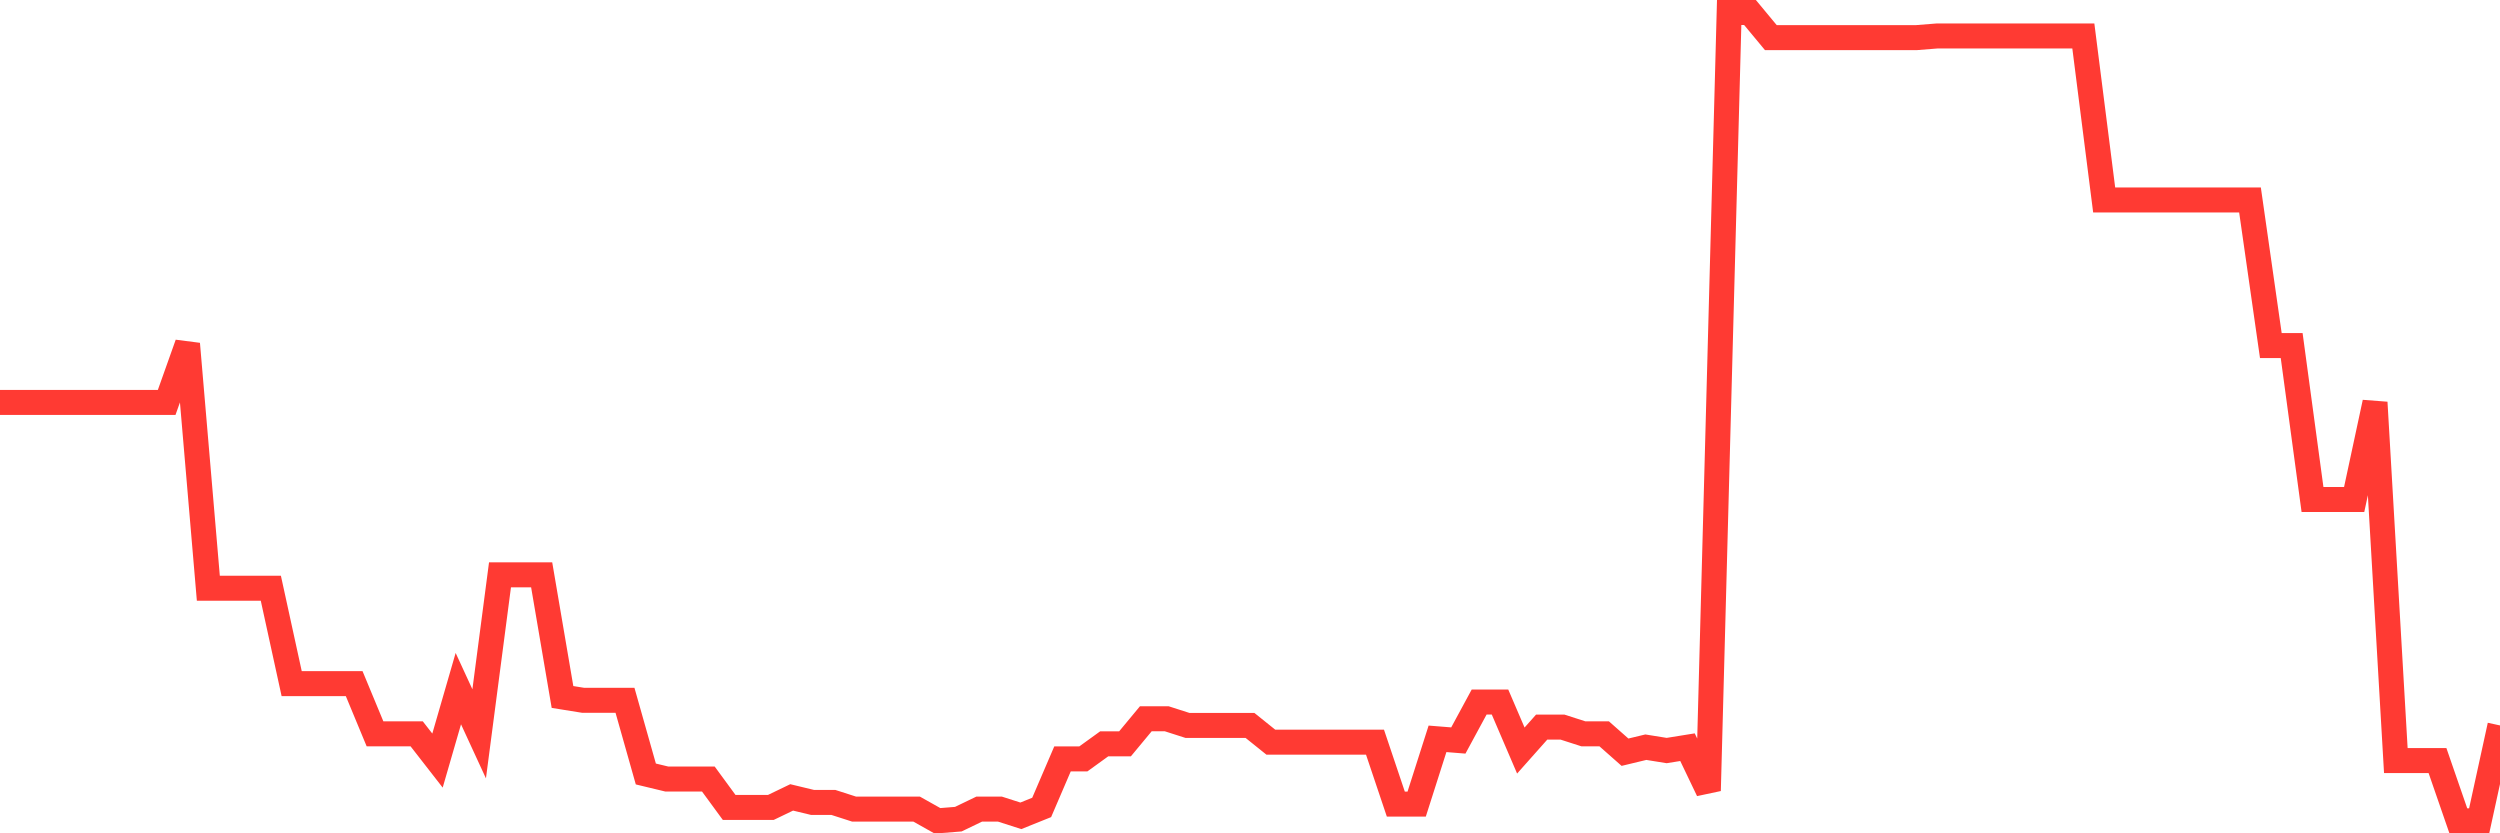 <svg
  xmlns="http://www.w3.org/2000/svg"
  xmlns:xlink="http://www.w3.org/1999/xlink"
  width="120"
  height="40"
  viewBox="0 0 120 40"
  preserveAspectRatio="none"
>
  <polyline
    points="0,19.317 1,19.317 2,19.317 3,19.317 4,19.317 5,19.317 6,19.317 7,19.317 8,19.317 9,16.506 10,28.234 11,28.234 12,28.234 13,28.234 14,32.813 15,32.813 16,32.813 17,32.813 18,35.223 19,35.223 20,35.223 21,36.508 22,33.054 23,35.223 24,27.591 25,27.591 26,27.591 27,33.455 28,33.616 29,33.616 30,33.616 31,37.151 32,37.392 33,37.392 34,37.392 35,38.757 36,38.757 37,38.757 38,38.275 39,38.516 40,38.516 41,38.838 42,38.838 43,38.838 44,38.838 45,39.4 46,39.32 47,38.838 48,38.838 49,39.159 50,38.757 51,36.428 52,36.428 53,35.705 54,35.705 55,34.5 56,34.5 57,34.821 58,34.821 59,34.821 60,34.821 61,35.624 62,35.624 63,35.624 64,35.624 65,35.624 66,35.624 67,38.597 68,38.597 69,35.464 70,35.544 71,33.696 72,33.696 73,36.026 74,34.901 75,34.901 76,35.223 77,35.223 78,36.106 79,35.865 80,36.026 81,35.865 82,37.954 83,0.6 84,0.6 85,1.805 86,1.805 87,1.805 88,1.805 89,1.805 90,1.805 91,1.805 92,1.805 93,1.725 94,1.725 95,1.725 96,1.725 97,1.725 98,1.725 99,1.725 100,1.725 101,9.597 102,9.597 103,9.597 104,9.597 105,9.597 106,9.597 107,9.597 108,9.597 109,16.586 110,16.586 111,23.976 112,23.976 113,23.976 114,19.317 115,36.508 116,36.508 117,36.508 118,39.4 119,39.4 120,34.821"
    fill="none"
    stroke="#ff3a33"
    stroke-width="1.2"
  >
  </polyline>
</svg>